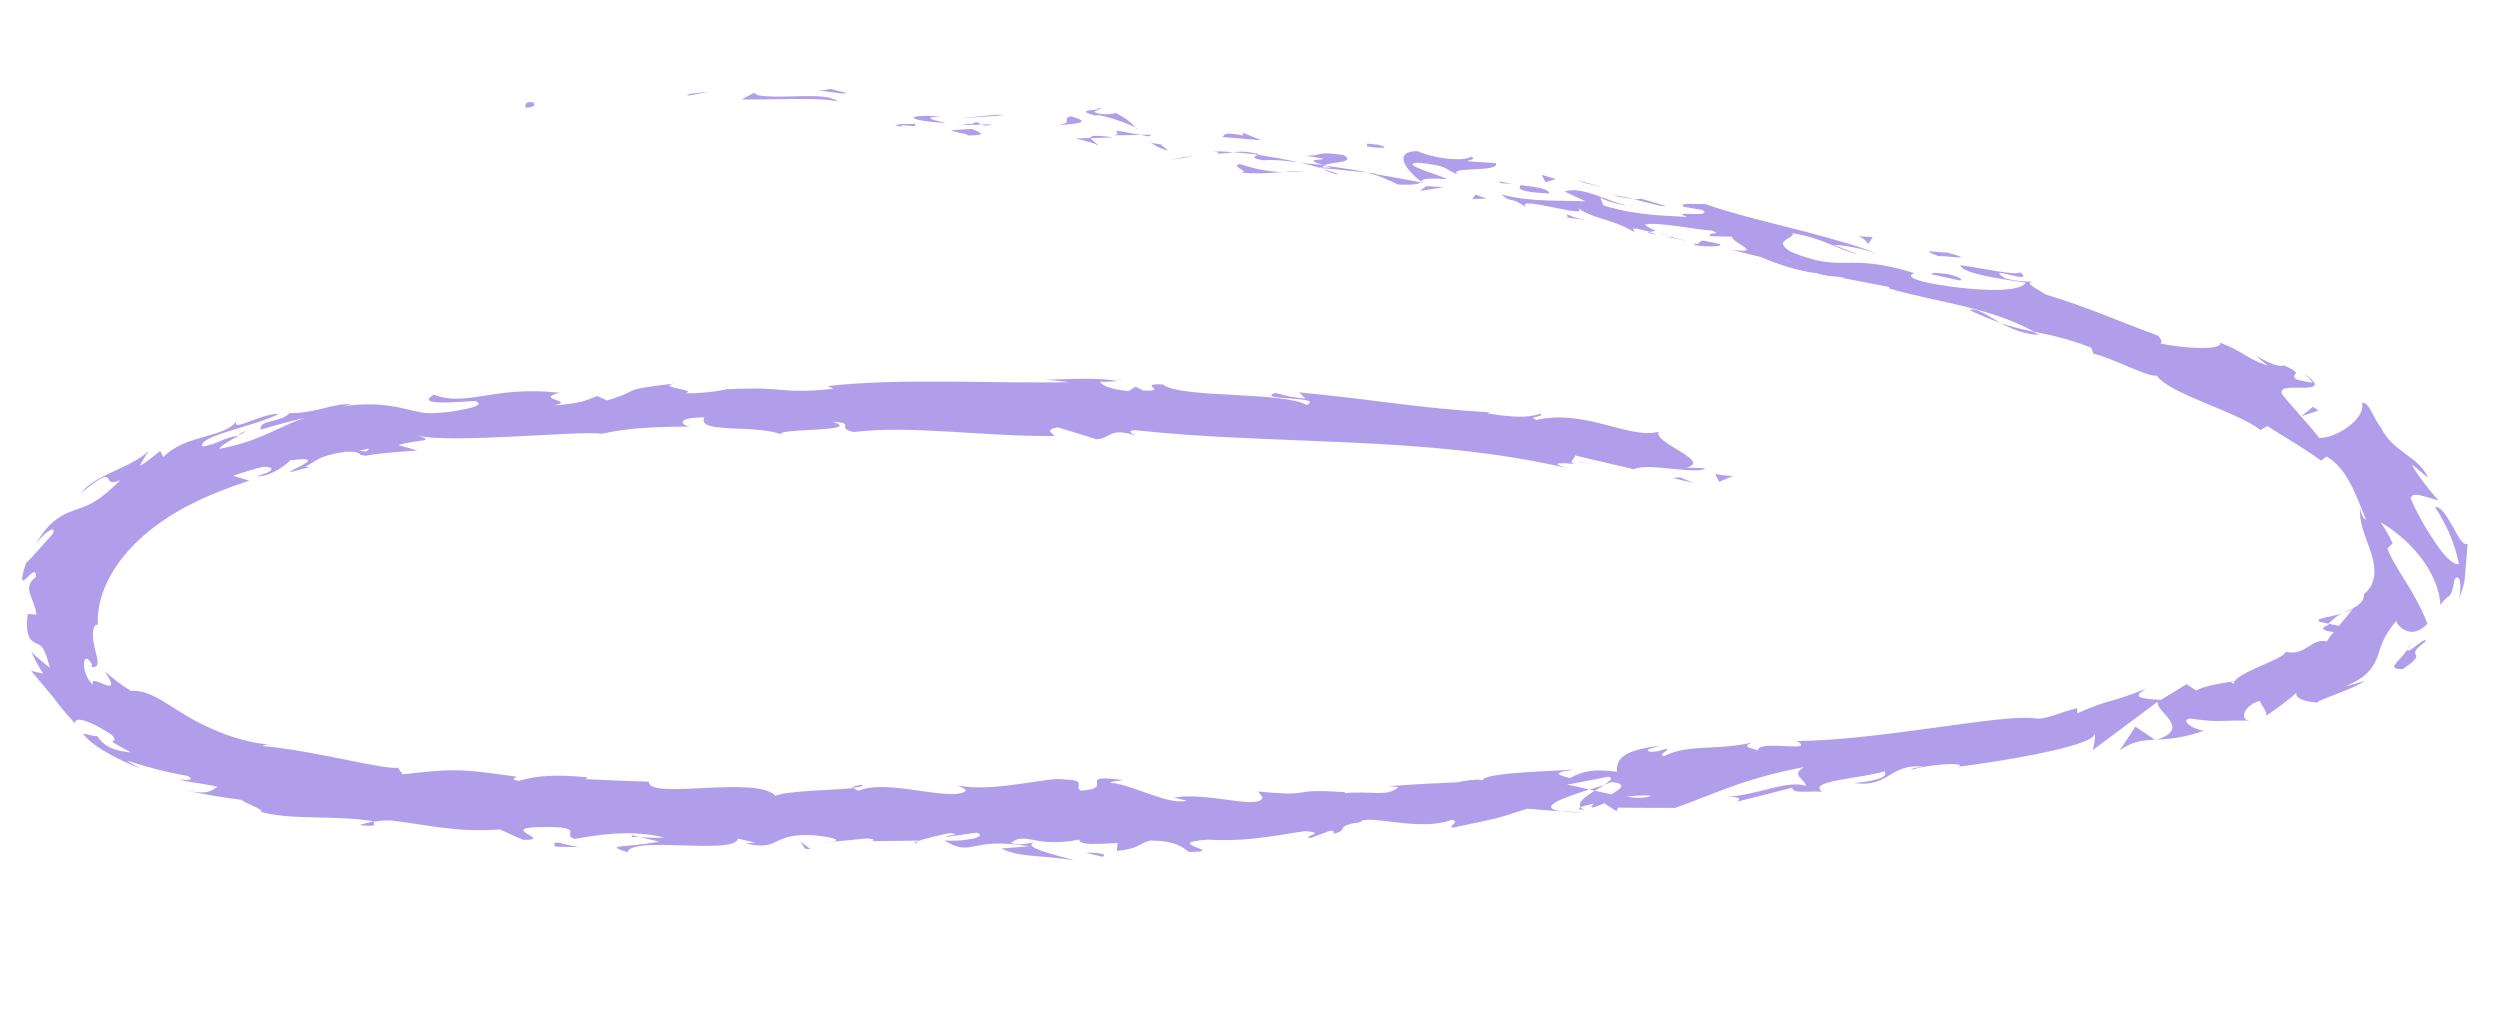 <?xml version="1.0" encoding="UTF-8"?> <svg xmlns="http://www.w3.org/2000/svg" width="198" height="80" viewBox="0 0 198 80" fill="none"><g clip-path="url(#clip0_91_587)"><path d="M42.155 8.093C41.399 8.031 41.714 8.473 41.591 8.543C42.856 8.468 42.105 7.99 42.155 8.093Z" fill="#B19EEA"></path><path d="M54.621 7.435L54.403 7.595L56.246 7.251L54.621 7.435Z" fill="#B19EEA"></path><path d="M66.368 8.027C65.293 7.224 62.106 7.894 60.027 7.544L59.691 7.357L58.741 7.874C61.283 7.925 64.582 7.681 66.368 8.027Z" fill="#B19EEA"></path><path d="M72.499 10C72.144 9.693 73.857 9.854 71.05 9.821C71.194 9.853 71.221 9.875 71.307 9.902C71.569 9.923 71.888 9.95 72.499 10Z" fill="#B19EEA"></path><path d="M71.307 9.902C70.083 9.841 72.103 10.188 71.307 9.902V9.902Z" fill="#B19EEA"></path><path d="M76.96 10.209L75.312 10.311C75.648 10.498 77.068 10.674 76.508 10.727C78.175 10.745 77.84 10.539 76.931 10.207L76.96 10.209Z" fill="#B19EEA"></path><path d="M78.571 9.845L77.72 9.874C77.86 9.945 78.09 10.004 78.571 9.845Z" fill="#B19EEA"></path><path d="M75.9 9.923L77.69 9.872C77.467 9.735 77.456 9.516 76.87 9.884C77.033 9.679 76.666 9.867 75.899 9.943L75.9 9.923Z" fill="#B19EEA"></path><path d="M74.921 9.743C74.032 9.511 72.849 9.315 74.496 9.212C71.379 9.035 71.803 9.566 74.921 9.743Z" fill="#B19EEA"></path><path d="M66.981 7.343L65.776 7.045L64.708 7.215C65.243 7.12 67.05 7.567 66.981 7.343Z" fill="#B19EEA"></path><path d="M86.946 11.588C87.073 11.46 86.456 11.131 86.385 10.927L85.182 10.966C85.783 11.135 86.936 11.349 86.975 11.591L86.946 11.588Z" fill="#B19EEA"></path><path d="M86.383 10.946L88.204 10.878C86.611 10.667 86.311 10.761 86.383 10.946Z" fill="#B19EEA"></path><path d="M78.926 9.081L75.946 9.371L79.508 9.129L78.926 9.081Z" fill="#B19EEA"></path><path d="M93.724 12.444L92.651 12.673L94.52 12.371L93.724 12.444Z" fill="#B19EEA"></path><path d="M98.187 12.99C97.382 13.162 99.101 13.621 98.277 13.672C99.497 13.793 100.587 13.704 101.559 13.626C100.537 13.601 99.498 13.416 98.187 12.99Z" fill="#B19EEA"></path><path d="M103.234 13.546C102.708 13.542 102.176 13.598 101.588 13.628C102.144 13.634 102.672 13.618 103.234 13.546Z" fill="#B19EEA"></path><path d="M91.211 11.325C91.211 11.325 91.561 11.691 92.537 11.93L91.906 11.422C91.702 11.405 91.442 11.364 91.211 11.325Z" fill="#B19EEA"></path><path d="M91.878 11.4C92.629 11.522 93.149 11.605 93.382 11.624C93.178 11.607 92.716 11.529 91.849 11.398L91.878 11.4Z" fill="#B19EEA"></path><path d="M91.036 11.31C91.036 11.31 91.154 11.32 91.212 11.325C91.157 11.28 91.1 11.255 91.036 11.31Z" fill="#B19EEA"></path><path d="M83.569 9.941C84.662 9.813 86.888 9.798 84.8 9.209C83.992 9.42 85.194 9.757 83.569 9.941Z" fill="#B19EEA"></path><path d="M90.27 10.672L88.394 10.339C88.414 10.459 88.719 10.663 88.188 10.718L90.268 10.691L90.27 10.672Z" fill="#B19EEA"></path><path d="M91.207 10.669L90.27 10.672L90.961 10.808L91.207 10.669Z" fill="#B19EEA"></path><path d="M100.085 12.691C100.939 12.623 101.837 12.736 102.852 12.86C101.789 12.613 100.692 12.424 99.623 12.256C99.439 12.36 98.927 12.536 100.085 12.691Z" fill="#B19EEA"></path><path d="M96.132 11.988L96.308 12.003C96.308 12.003 96.109 11.907 96.132 11.988Z" fill="#B19EEA"></path><path d="M112.699 14.486L112.562 14.374L112.498 14.449L112.699 14.486Z" fill="#B19EEA"></path><path d="M99.455 12.163C98.652 11.958 98.151 11.996 97.678 12.056C98.289 12.107 98.928 12.159 99.623 12.257C99.715 12.204 99.718 12.165 99.457 12.144L99.455 12.163Z" fill="#B19EEA"></path><path d="M106.024 13.796C105.627 13.644 105.171 13.487 104.685 13.348C105.05 13.537 105.841 13.88 106.024 13.796Z" fill="#B19EEA"></path><path d="M96.557 12.162L96.441 12.153C96.692 12.294 96.666 12.252 96.557 12.162Z" fill="#B19EEA"></path><path d="M96.557 12.162C96.996 12.159 97.323 12.107 97.678 12.056C97.184 12.016 96.719 11.977 96.307 12.003C96.391 12.05 96.504 12.099 96.557 12.162Z" fill="#B19EEA"></path><path d="M116.472 12.396C116.208 12.751 113.987 12.707 112.262 11.97C110.361 11.952 111.209 13.39 112.562 14.375C112.662 14.225 112.704 14.069 114.626 14.188C114.038 13.862 110.66 12.948 112.333 12.888C114.859 13.136 114.312 13.388 115.447 13.819C114.565 13.151 118.794 13.698 118.478 12.918L116.236 12.773C116.245 12.655 117.068 12.624 116.499 12.418L116.472 12.396Z" fill="#B19EEA"></path><path d="M109.043 13.747L108.258 13.682C109.121 13.872 109.684 14.137 110.756 14.622C112.071 14.651 112.37 14.577 112.498 14.448C111.261 14.188 110.019 13.986 108.778 13.765L109.043 13.747Z" fill="#B19EEA"></path><path d="M104.851 13.104C105.551 12.784 107.444 12.901 106.412 12.28C104.157 11.935 104.766 12.363 103.362 12.346C107.011 12.825 102.275 12.395 104.825 13.062C104.099 13.002 103.459 12.949 102.852 12.859C103.485 12.991 104.115 13.162 104.685 13.348L104.601 13.301C104.462 13.21 104.405 13.186 104.606 13.242C104.606 13.242 104.664 13.247 104.693 13.249C104.727 13.193 104.817 13.16 104.908 13.128C105.94 13.392 105.043 13.258 104.693 13.249C104.693 13.249 104.631 13.284 104.63 13.303L108.288 13.665C107.542 13.484 106.588 13.346 104.88 13.106L104.851 13.104Z" fill="#B19EEA"></path><path d="M86.904 8.529C86.904 8.529 87.014 8.618 87.012 8.638C87.248 8.618 87.368 8.588 86.904 8.529Z" fill="#B19EEA"></path><path d="M88.392 8.95C88.125 8.987 87.851 9.123 87.013 8.995C86.268 8.795 87.029 8.798 87.04 8.66C86.509 8.715 85.158 8.763 86.765 9.153L87.032 9.115C88.5 9.415 90.309 10.199 90.044 10.217C89.669 9.789 89.345 9.465 88.419 8.972L88.392 8.95Z" fill="#B19EEA"></path><path d="M96.812 10.854L99.894 11.108L98.421 10.51L98.461 10.732C96.733 10.391 97.057 10.715 96.812 10.854Z" fill="#B19EEA"></path><path d="M112.971 14.745L112.442 15.118L114.37 14.821L112.971 14.745Z" fill="#B19EEA"></path><path d="M116.868 15.404L116.604 15.76L117.719 15.732L116.868 15.404Z" fill="#B19EEA"></path><path d="M65.925 66.653L65.011 66.737C65.452 66.714 65.717 66.696 65.925 66.653Z" fill="#B19EEA"></path><path d="M72.558 66.804L72.719 66.619C72.419 66.713 72.294 66.802 72.558 66.804Z" fill="#B19EEA"></path><path d="M185.556 48.564C184.533 48.896 183.18 48.983 183.743 49.248L184.404 49.401C184.818 48.999 185.131 48.747 185.527 48.561L185.556 48.564Z" fill="#B19EEA"></path><path d="M125.891 62.531L126.322 62.626C126.6 62.451 126.848 62.292 127.093 62.154C126.733 62.263 126.34 62.409 125.92 62.533L125.891 62.531Z" fill="#B19EEA"></path><path d="M125.446 64.379L123.644 64.23C124.047 64.303 124.629 64.351 125.446 64.379Z" fill="#B19EEA"></path><path d="M29.616 65.028L28.448 65.349C30.19 65.532 29.453 65.233 29.616 65.028Z" fill="#B19EEA"></path><path d="M155.981 24.561C156.967 25.019 157.76 25.342 158.472 25.579C157.323 24.969 156.499 24.306 155.981 24.561Z" fill="#B19EEA"></path><path d="M68.287 62.146C67.754 62.221 67.513 62.3 67.534 62.401C68.096 62.329 68.424 62.257 68.287 62.146Z" fill="#B19EEA"></path><path d="M161.527 26.525C161.359 26.432 161.189 26.358 161.021 26.265C160.215 26.099 159.411 25.914 158.471 25.599C159.313 26.045 160.33 26.486 161.498 26.523L161.527 26.525Z" fill="#B19EEA"></path><path d="M88.499 30.027C88.499 30.027 88.702 30.044 88.786 30.091C88.791 30.032 88.675 30.022 88.499 30.027Z" fill="#B19EEA"></path><path d="M126.293 36.714C125.913 36.703 125.304 36.633 124.752 36.587C125.041 36.631 125.505 36.69 126.293 36.714Z" fill="#B19EEA"></path><path d="M132.336 18.803C131.499 18.654 132.189 18.81 132.336 18.803V18.803Z" fill="#B19EEA"></path><path d="M128.971 16.302C129.176 16.299 129.324 16.272 129.362 16.176C129.266 16.267 129.118 16.294 128.971 16.302Z" fill="#B19EEA"></path><path d="M170.797 26.636L170.856 26.641C170.66 26.504 170.717 26.529 170.797 26.636Z" fill="#B19EEA"></path><path d="M131.173 18.349C131.456 18.471 131.798 18.579 132.168 18.708C131.998 18.635 131.714 18.532 131.173 18.349Z" fill="#B19EEA"></path><path d="M131.271 18.575C130.985 18.492 130.785 18.436 130.585 18.38C130.464 18.429 130.517 18.493 131.271 18.575Z" fill="#B19EEA"></path><path d="M133.458 19.034C132.998 18.936 132.568 18.821 132.167 18.709C132.308 18.78 132.364 18.805 132.334 18.822C132.565 18.861 132.91 18.929 133.485 19.056L133.458 19.034Z" fill="#B19EEA"></path><path d="M18.881 34.405C18.881 34.405 18.997 34.415 19.088 34.383C19.792 34.004 19.461 34.116 18.881 34.405Z" fill="#B19EEA"></path><path d="M170.706 58.608L170.796 58.576C170.796 58.576 170.71 58.569 170.681 58.566L170.738 58.571L170.706 58.608Z" fill="#B19EEA"></path><path d="M167.888 59.427C168.914 58.698 169.651 58.64 170.651 58.584L169.126 57.545L167.888 59.427Z" fill="#B19EEA"></path><path d="M50.042 66.157L52.197 66.652C49.578 67.17 47.673 66.855 49.698 67.498C50.042 66.157 58.165 67.759 58.452 66.414L59.887 66.751C59.48 66.717 59.414 66.811 59.007 66.777C61.816 67.505 61.043 65.874 64.619 66.169C65.866 66.311 66.756 66.523 65.894 66.671L68.668 66.403C69.484 66.451 69.29 66.673 68.474 66.625L72.693 66.576L72.69 66.616C73.263 66.405 74.606 66.099 75.26 65.975C76.355 66.184 74.722 66.109 75.031 66.273L77.341 65.948C78.337 66.288 76.403 66.664 74.801 66.572C77.117 67.953 76.703 66.232 81.525 67.027L79.316 67.202C80.834 67.962 82.525 67.685 85.091 68.154C84.468 67.904 79.921 66.954 82.437 66.626C83.16 66.725 84.123 66.765 85.462 66.498C85.539 66.981 86.869 66.832 88.513 66.77L88.461 67.4C90.264 67.192 90.086 66.86 91.106 66.567C93.123 66.594 93.611 67.071 94.163 67.474C97.413 67.464 91.821 66.765 95.619 66.502C98.329 66.647 100.169 66.342 103.314 65.828C105.236 65.946 103.077 66.225 103.766 66.381L105.337 65.796C105.747 65.79 105.647 65.941 105.58 66.034C106.949 65.77 105.574 65.399 107.734 65.121C108.174 64.403 112.439 65.925 114.98 64.925C115.701 65.063 114.741 65.341 115.015 65.562C118.592 64.786 118.107 64.984 120.965 64.049L123.64 64.27C121.62 63.925 123.907 63.161 125.862 62.529C125.116 62.348 124.513 62.199 124.108 62.146L127.379 61.523C127.812 61.598 127.529 61.833 127.064 62.151C127.275 62.07 127.485 62.008 127.637 61.941C128.915 62.066 128.383 62.478 127.616 62.911C127.185 62.816 126.724 62.719 126.293 62.623C125.582 63.081 124.899 63.56 125.191 63.921C125.403 63.84 125.792 63.733 126.267 63.653C126.081 63.776 125.955 63.885 126.097 63.937C126.239 63.988 126.546 63.815 127.06 63.619L128.032 64.255L128.144 63.966C129.664 63.993 131.187 63.979 132.679 63.983C135.632 62.957 138.022 61.666 142.868 60.756C141.82 61.404 142.884 61.631 143.039 62.239C141.469 61.752 139.289 62.981 136.644 63.12C138.025 63.055 137.823 63.376 137.519 63.509L141.944 62.386C142.019 62.889 143.064 62.637 144.318 62.701C143.073 61.825 147.507 61.655 149.252 61.084C149.489 61.401 149.193 61.794 146.862 62.018C149.64 62.406 149.657 60.423 152.355 60.725C151.793 60.798 151.5 60.794 151.337 60.998C152.516 60.54 155.783 60.333 155.136 60.716L154.574 60.789C158.298 60.362 165.719 59.109 165.886 58.151C165.965 58.256 165.856 59.219 165.722 59.427L170.899 55.568C170.658 56.362 173.654 57.66 170.826 58.578C171.737 58.534 172.855 58.467 174.603 57.858C173.957 57.884 172.615 57.118 173.394 56.905C176.001 57.239 175.138 57.049 178.269 57.069C177.298 57.127 177.668 55.829 179.012 55.503C178.907 55.713 179.807 56.521 179.377 56.763C180.338 56.108 181.242 55.449 182.062 54.723C181.382 55.163 182.572 55.638 183.597 55.643C183.073 55.6 186.556 54.538 187.28 53.923C186.768 54.099 186.201 54.231 185.691 54.387C187.599 53.612 188.022 52.735 188.321 51.946C188.595 51.115 188.774 50.356 189.778 49.189C189.863 49.573 190.994 50.778 192.249 49.393C192.083 48.923 191.614 47.873 190.971 46.788C190.303 45.662 189.517 44.545 189.08 43.458L189.495 43.036C189.25 42.46 188.914 41.917 188.549 41.371C189.362 41.815 190.602 42.75 191.611 44.004C192.621 45.238 193.254 46.798 193.279 47.911C194.073 46.806 194.056 47.717 194.414 45.862C194.962 45.252 194.937 46.976 194.715 47.533C195.302 46.094 195.514 44.584 195.433 43.089C194.956 43.188 194.645 42.349 194.182 41.577C193.749 40.788 193.226 40.03 192.863 40.179C193.773 41.563 194.439 43.066 194.746 44.679C194.243 44.737 193.599 44.029 192.919 43.04C192.24 42.052 191.494 40.8 190.929 39.484C190.991 38.735 192.816 39.679 193.117 39.585C192.706 39.234 191.066 37.114 191.062 36.816L192.295 37.831C191.613 36.168 189.477 35.793 188.582 33.874C188.044 33.294 187.617 31.732 187.074 31.925C187.374 33.259 184.849 34.777 183.657 34.678C183.615 34.477 181.332 31.987 180.777 31.267C180.137 30.143 183.796 31.218 183.289 30.264C183.076 30.365 182.216 30.136 181.872 30.048C181.213 29.517 182.714 29.78 180.91 28.937C180.06 29.303 177.398 27.159 179.619 28.969C177.77 28.321 177.916 27.976 175.82 27.128C176.149 27.751 172.968 27.627 171.101 27.196C171.316 27.075 171.052 26.735 170.918 26.585C167.31 25.256 165.451 24.369 161.967 23.308C161.723 23.07 160.142 22.364 161.024 22.318C160.472 22.272 159.881 22.343 158.794 22.035C156.989 20.854 161.258 22.674 160.004 21.559C159.686 21.87 156.93 21.206 155.249 21.008C155.426 21.698 158.757 22.131 160.433 22.388C160.019 23.148 156.889 23.127 153.05 22.474C150.057 21.85 152.037 21.616 151.483 21.591C146.057 19.953 146.146 21.706 141.843 19.943C140.252 18.998 142.219 18.922 141.964 18.465C144.476 18.89 145.488 19.747 147.124 20.14L145.225 19.388C146.072 19.419 147.745 19.715 148.533 20.098C147.866 19.666 145.547 19.038 142.884 18.322C140.188 17.644 137.147 16.897 135.07 16.17C134.222 16.16 132.826 16.045 133.383 16.389L134.798 16.624C135.883 17.309 131.989 16.611 133.64 17.183C131.689 17.062 129.464 17.057 126.984 16.258L126.718 15.581C126.703 15.758 128.27 16.284 129.061 16.27C127.89 16.273 125.361 14.636 123.912 15.171L125.575 15.943C123.621 15.861 121.12 16.012 118.918 15.394C119.76 16.178 119.47 15.44 120.881 16.429C119.745 15.304 126.723 17.645 124.755 16.312C126.156 17.419 127.518 17.234 129.443 18.385C129.459 18.188 128.813 17.857 130.674 18.367C130.793 18.337 131.002 18.295 131.149 18.287C131.207 18.292 131.234 18.314 131.262 18.336L131.178 18.29C131.178 18.29 131.267 18.277 131.149 18.287C130.725 18.094 130.388 17.927 130.283 17.779C131.385 17.553 134.432 18.221 135.542 18.253C136.624 18.62 134.977 18.365 135.505 18.706L137.17 18.744C137.133 19.197 139.864 20.157 137.086 19.769L139.466 20.362C140.766 20.925 142.62 21.515 143.898 21.64C144.978 22.026 146.92 21.909 145.801 21.995L149.633 22.728L149.624 22.846C153.194 23.914 157.439 24.264 161.108 26.273C162.374 26.536 163.7 26.784 165.629 27.538L165.795 28.008C167.403 28.379 170.003 29.863 170.832 29.753C171.739 31.176 177.297 32.646 179.024 34.059L179.577 33.747C180.911 34.611 182.311 35.381 183.83 36.478L184.266 36.157C185.889 37.065 186.615 39.267 187.394 41.176C187.139 41.076 186.946 40.584 186.918 40.205C186.813 41.486 187.423 42.607 187.792 43.808C188.165 44.969 188.264 46.247 187.233 47.035C187.248 47.572 186.873 47.859 186.532 48.089C186.535 48.049 186.567 48.012 186.571 47.973C186.538 48.01 186.474 48.084 186.44 48.14C186.165 48.276 185.89 48.413 185.614 48.568C185.886 48.472 186.159 48.355 186.344 48.232C186.083 48.567 185.662 49.048 185.239 49.569L184.462 49.406C184.462 49.406 184.397 49.48 184.365 49.517C183.612 49.772 184.121 49.993 184.848 50.053C184.592 50.309 184.424 50.573 184.289 50.8C183.055 50.5 182.61 51.991 181.03 51.623C180.891 52.246 176.972 53.272 176.899 54.158C176.789 54.07 176.495 54.086 177.004 53.949C175.907 54.116 174.783 54.262 173.928 54.687L173.179 54.189L171.145 55.43C169.484 55.333 168.76 55.233 170.019 54.524C166.78 55.824 167.234 55.286 164.529 56.491L164.504 56.093C163.433 56.302 161.904 57.088 161.102 56.883C158.348 56.557 148.927 58.637 142.307 58.687C143.953 59.675 139.188 58.529 139.23 59.445C138.779 59.229 137.818 59.169 138.784 58.813C135.626 59.485 133.772 58.895 131.757 59.9C131.308 59.664 132.323 59.431 131.953 59.301C131.712 59.38 130.989 59.638 130.59 59.506C130.22 59.376 130.994 59.222 131.475 59.063C128.165 59.445 128.065 60.31 128.056 61.122C126.26 60.895 125.43 61.025 124.326 61.628C123.67 61.415 122.603 61.228 124.674 60.962C123.496 61.044 117.426 61.178 117.434 61.794C117.035 61.662 115.789 61.857 115.489 61.951C112.843 62.09 112.581 62.068 109.989 62.271L110.745 62.334C109.887 63.156 108.614 62.614 106.519 62.818L106.525 62.74C101.634 62.416 104.53 63.15 99.651 62.689L99.993 63.153C99.732 64.183 95.669 62.698 92.966 63.169L94 63.413C92.533 63.808 89.572 62.096 88.028 62.008C87.684 61.92 88.538 61.852 88.982 61.789C84.928 61.257 88.549 62.428 85.606 62.622C85.018 62.296 86.204 61.758 84.216 61.733C83.213 61.472 78.534 62.832 75.777 62.188C76.401 62.438 77.022 62.708 75.661 62.893C73.548 62.957 69.866 61.82 68.014 62.62C67.728 62.536 67.646 62.47 67.622 62.409C66.026 62.595 62.365 62.61 61.424 63.029C59.892 61.375 51.352 63.408 51.388 61.904C49.723 61.865 48.061 61.788 46.399 61.71L46.528 61.562C43.362 61.262 42.227 61.545 41.06 61.846C40.34 61.707 40.876 61.592 40.941 61.518C36.312 60.859 35.871 60.882 31.883 61.327L31.516 60.801C30.418 60.988 25.04 59.473 20.798 59.084C20.86 59.049 20.984 58.96 21.334 58.969C18.892 58.768 16.349 57.666 14.65 56.613C12.891 55.575 11.884 54.659 10.357 54.712C9.605 54.253 8.917 53.72 8.291 53.153C9.096 54.389 8.831 54.407 8.319 54.226C7.836 54.047 7.137 53.653 7.379 54.268C6.294 53.226 6.541 51.302 7.281 52.613L7.263 52.83C8.018 52.912 7.674 52.11 7.482 51.241C7.29 50.372 7.28 49.439 7.745 49.477C7.635 46.909 9.13 44.394 11.339 42.453C13.58 40.475 16.472 39.127 19.75 38.068L18.465 37.684C19.219 37.409 20.028 37.178 20.836 36.967C21.599 36.95 22.014 37.242 20.335 37.719C21.44 37.81 22.944 36.605 22.956 36.467C26.567 35.971 22.075 37.565 23.146 37.356L24.522 36.993L24.173 36.964C25.18 36.472 25.122 36.11 27.374 35.78C28.842 35.722 28.283 36.113 28.843 36.06C28.838 36.119 29.045 36.096 29.7 35.971C30.793 35.843 31.913 35.757 33.061 35.673L31.544 35.251C32.956 34.812 34.757 34.98 32.984 34.477C35.531 35.183 46.102 34.07 47.659 34.357C49.777 33.877 51.949 33.798 54.644 33.783C53.949 33.686 53.445 33.049 55.786 33.063C55.118 34.417 60.108 33.539 62.107 34.497C60.344 33.876 68.683 34.266 65.944 33.405C67.897 33.506 66.109 33.895 67.604 34.216C72.158 33.659 77.79 34.58 83.473 34.533C83.545 34.36 82.575 34.062 83.793 33.845L86.847 34.791C87.963 34.744 87.865 33.804 89.916 34.489C89.637 34.327 89.188 34.091 89.95 34.075C101.119 35.293 112.896 34.459 124.097 37.069C122.584 36.607 123.634 36.654 124.797 36.749C124.047 36.608 124.832 36.316 124.736 36.07L129.416 37.17C130.371 36.594 134.499 37.648 135.073 37.081L133.555 37.035C135.647 36.513 130.961 35.115 131.359 34.196C129.025 34.816 125.539 32.367 121.689 33.259C120.891 32.995 122.411 33.021 121.993 32.769C120.999 33.103 119.861 33.069 117.78 32.739L118.021 32.659C112.079 32.308 109.58 31.725 102.901 31.076L103.387 31.572C101.964 31.435 101.656 31.27 100.995 31.117C99.334 31.734 105.014 31.369 103.492 32.077C101.62 30.99 93.406 31.562 92.094 30.442C89.876 30.359 92.749 31.012 90.531 30.929L89.942 30.622L89.386 30.973C87.933 30.853 87.203 30.476 87.135 30.232C87.484 30.261 88.133 30.195 88.514 30.187C86.615 29.792 83.218 30.167 82.585 30.035L84.702 30.27C78.692 30.389 71.296 29.918 65.563 30.576L66.013 30.792C61.644 31.245 62.431 30.576 57.609 30.833L57.79 30.769C56.863 31.01 55.562 31.16 54.246 31.151C55.44 30.872 51.854 30.696 53.432 30.37C48.701 30.952 51.114 30.794 48.082 31.714L47.29 31.371C46.264 31.743 46.221 31.918 43.833 32.118C45.74 31.719 42.176 31.624 44.327 31.107C39.106 30.518 36.972 32.266 34.362 31.257C32.274 32.434 38.907 31.513 37.652 31.826C38.8 32.099 35.912 32.694 34.3 32.72C32.68 32.845 31.202 31.592 27.055 32.183C27.469 32.137 27.477 32.039 27.891 31.994C26.225 31.955 25.018 32.749 22.943 32.716C22.204 33.509 20.502 33.209 20.639 34.034C21.81 33.675 23.007 33.356 24.201 33.078C22.159 33.703 20.771 34.918 17.353 35.549C17.461 35.3 18.29 34.833 18.901 34.526C17.783 34.592 17.173 35.236 16.022 35.36C15.681 34.518 20.133 33.774 22.088 32.785C20.78 32.677 18.182 34.367 18.769 33.285C17.889 34.72 14.699 34.358 12.938 36.197L12.684 35.719C12.343 35.949 11.768 36.537 11.065 36.895C11.272 36.516 11.511 36.099 11.777 35.724C10.256 37.126 7.587 37.541 6.409 39.051C9.642 36.401 7.774 38.826 9.538 38.019C7.848 39.705 7.092 40 6.098 40.334C5.163 40.674 3.903 41.046 2.687 43.366C2.947 42.693 4.557 41.279 4.182 42.279C3.475 43.035 2.627 44.095 2.06 44.584C1.034 47.793 2.908 44.238 2.847 45.681C1.689 46.597 2.714 47.297 2.893 48.68L2.195 48.623C1.95 50.527 2.514 50.792 2.881 50.961C3.305 51.135 3.53 51.252 3.951 52.894C3.456 52.496 2.935 52.076 2.475 51.622C2.749 52.2 3.051 52.8 3.416 53.346C3.099 53.28 2.783 53.214 2.468 53.129C3.267 54.087 3.746 54.663 4.226 55.238C4.674 55.83 5.123 56.423 5.93 57.283C5.919 56.707 7.092 57.041 8.813 58.175C9.787 59.148 7.618 58.116 10.365 59.593C9.525 59.484 8.391 59.39 7.72 58.303C7.424 58.338 6.857 58.113 6.565 58.109C7.516 59.358 10.061 60.44 11.165 60.889C10.773 60.678 10.297 60.42 10.077 60.243C11.673 60.772 13.278 61.182 14.866 61.452C15.449 61.837 14.838 61.787 14.198 61.734C15.142 62.01 15.875 61.991 17.224 62.321C16.703 62.595 16.611 63.004 14.568 62.578C16.122 62.904 17.651 63.169 19.129 63.35C19.344 63.587 21.221 64.257 20.603 64.285C23.032 65.002 26.703 64.511 29.729 65.078C29.91 65.013 30.235 64.98 30.88 64.974C33.693 65.285 36.184 65.967 39.572 65.691L41.436 66.519C44.069 66.538 38.917 65.478 43.306 65.502C46.41 65.481 44.45 66.172 45.511 66.438C47.083 66.191 49.763 65.638 52.604 66.329C51.661 66.41 50.911 66.269 50.031 66.295L50.042 66.157ZM82.407 66.623C81.784 66.731 80.588 67.029 80.085 66.749C80.744 66.209 81.309 66.454 82.407 66.623ZM130.798 63.015C130.4 63.22 129.669 63.219 128.829 63.11C129.393 63.018 130.04 62.972 130.798 63.015ZM141.353 20.557L141.411 20.562C142.629 21.059 142.206 20.865 141.353 20.557ZM138.703 19.684C138.41 19.68 138.405 19.739 138.484 19.844C138.724 19.785 139.357 19.916 140.043 20.112C139.911 19.942 139.573 19.776 138.732 19.686L138.703 19.684ZM28.986 35.754L28.433 35.708C29.541 35.403 29.264 35.578 28.986 35.754Z" fill="#B19EEA"></path><path d="M125.522 64.167C125.322 64.111 125.241 64.025 125.191 63.922C124.978 64.023 124.999 64.124 125.522 64.167Z" fill="#B19EEA"></path><path d="M29.826 64.966L29.739 64.959C29.739 64.959 29.647 65.012 29.616 65.029L29.826 64.966Z" fill="#B19EEA"></path><path d="M182.438 29.579C182.879 29.913 183.065 30.147 183.166 30.334C183.289 30.264 183.189 30.058 182.438 29.579Z" fill="#B19EEA"></path><path d="M123.805 17.186L125.628 17.436C124.763 17.285 124.483 17.123 124.086 16.971C124.076 17.09 124.38 17.313 123.803 17.206L123.805 17.186Z" fill="#B19EEA"></path><path d="M109.115 11.452C108.821 11.467 108.537 11.365 108.272 11.383L108.254 11.599C109.41 11.774 110.263 11.725 109.115 11.452Z" fill="#B19EEA"></path><path d="M122.699 15.329C122.704 14.913 121.512 14.815 120.239 14.63L120.472 14.649C119.934 15.141 121.302 15.234 122.699 15.329Z" fill="#B19EEA"></path><path d="M119.95 14.587C119.547 14.514 119.17 14.463 118.797 14.373C118.576 14.573 119.256 14.49 119.95 14.587Z" fill="#B19EEA"></path><path d="M135.12 19.111C134.584 18.869 134.561 19.502 134.287 19.281C133.44 19.608 138.415 19.621 135.12 19.111Z" fill="#B19EEA"></path><path d="M122.118 13.854L122.393 14.432L123.233 14.184L122.118 13.854Z" fill="#B19EEA"></path><path d="M131.898 16.305L129.955 15.729C129.955 15.729 129.685 15.806 129.365 15.779C130.601 16.06 131.914 16.465 131.898 16.305Z" fill="#B19EEA"></path><path d="M129.367 15.76C128.735 15.609 128.102 15.477 127.721 15.486C128.067 15.554 128.814 15.714 129.367 15.76Z" fill="#B19EEA"></path><path d="M124.924 14.263L125.491 14.489L126.897 14.823L124.924 14.263Z" fill="#B19EEA"></path><path d="M153.051 21.74L155.237 22.218C155.537 22.123 155.003 21.861 154.197 21.695C153.644 21.65 152.808 21.502 153.051 21.74Z" fill="#B19EEA"></path><path d="M147.213 18.719C147.749 18.962 147.739 19.08 147.983 19.318L148.321 18.771L147.184 18.717L147.213 18.719Z" fill="#B19EEA"></path><path d="M153.551 20.293C153.852 20.199 156.911 20.729 154.162 19.986C153.862 20.081 151.647 19.601 153.551 20.293Z" fill="#B19EEA"></path><path d="M183.63 32.514L183.186 32.219L182.245 32.975L183.63 32.514Z" fill="#B19EEA"></path><path d="M190.314 52.983C192.607 51.446 190.141 52.235 192.103 50.809C192.207 50.263 190.542 51.99 190.676 51.426C189.878 52.59 188.941 52.949 190.312 53.003L190.314 52.983Z" fill="#B19EEA"></path><path d="M190.679 51.407C190.811 51.219 190.916 51.01 191.023 50.78C190.819 51.121 190.717 51.291 190.679 51.407Z" fill="#B19EEA"></path><path d="M132.463 37.857L134.128 38.252L133.081 37.809L132.463 37.857Z" fill="#B19EEA"></path><path d="M135.83 37.481L136.155 38.162L137.247 37.697C136.869 37.666 136.108 37.663 135.83 37.481Z" fill="#B19EEA"></path><path d="M87.369 67.866L87.469 67.716C87.19 67.554 86.781 67.54 85.962 67.532L87.369 67.866Z" fill="#B19EEA"></path><path d="M63.77 67.23L64.179 67.244L63.38 66.642L63.77 67.23Z" fill="#B19EEA"></path><path d="M43.94 67.043C44.754 67.11 45.695 67.049 46.509 67.116C44.724 67.107 43.738 66.292 43.94 67.043Z" fill="#B19EEA"></path></g><defs><clipPath id="clip0_91_587"><rect width="192.8" height="62.696" fill="white" transform="translate(5.452 0.96) rotate(4.713)"></rect></clipPath></defs></svg> 
